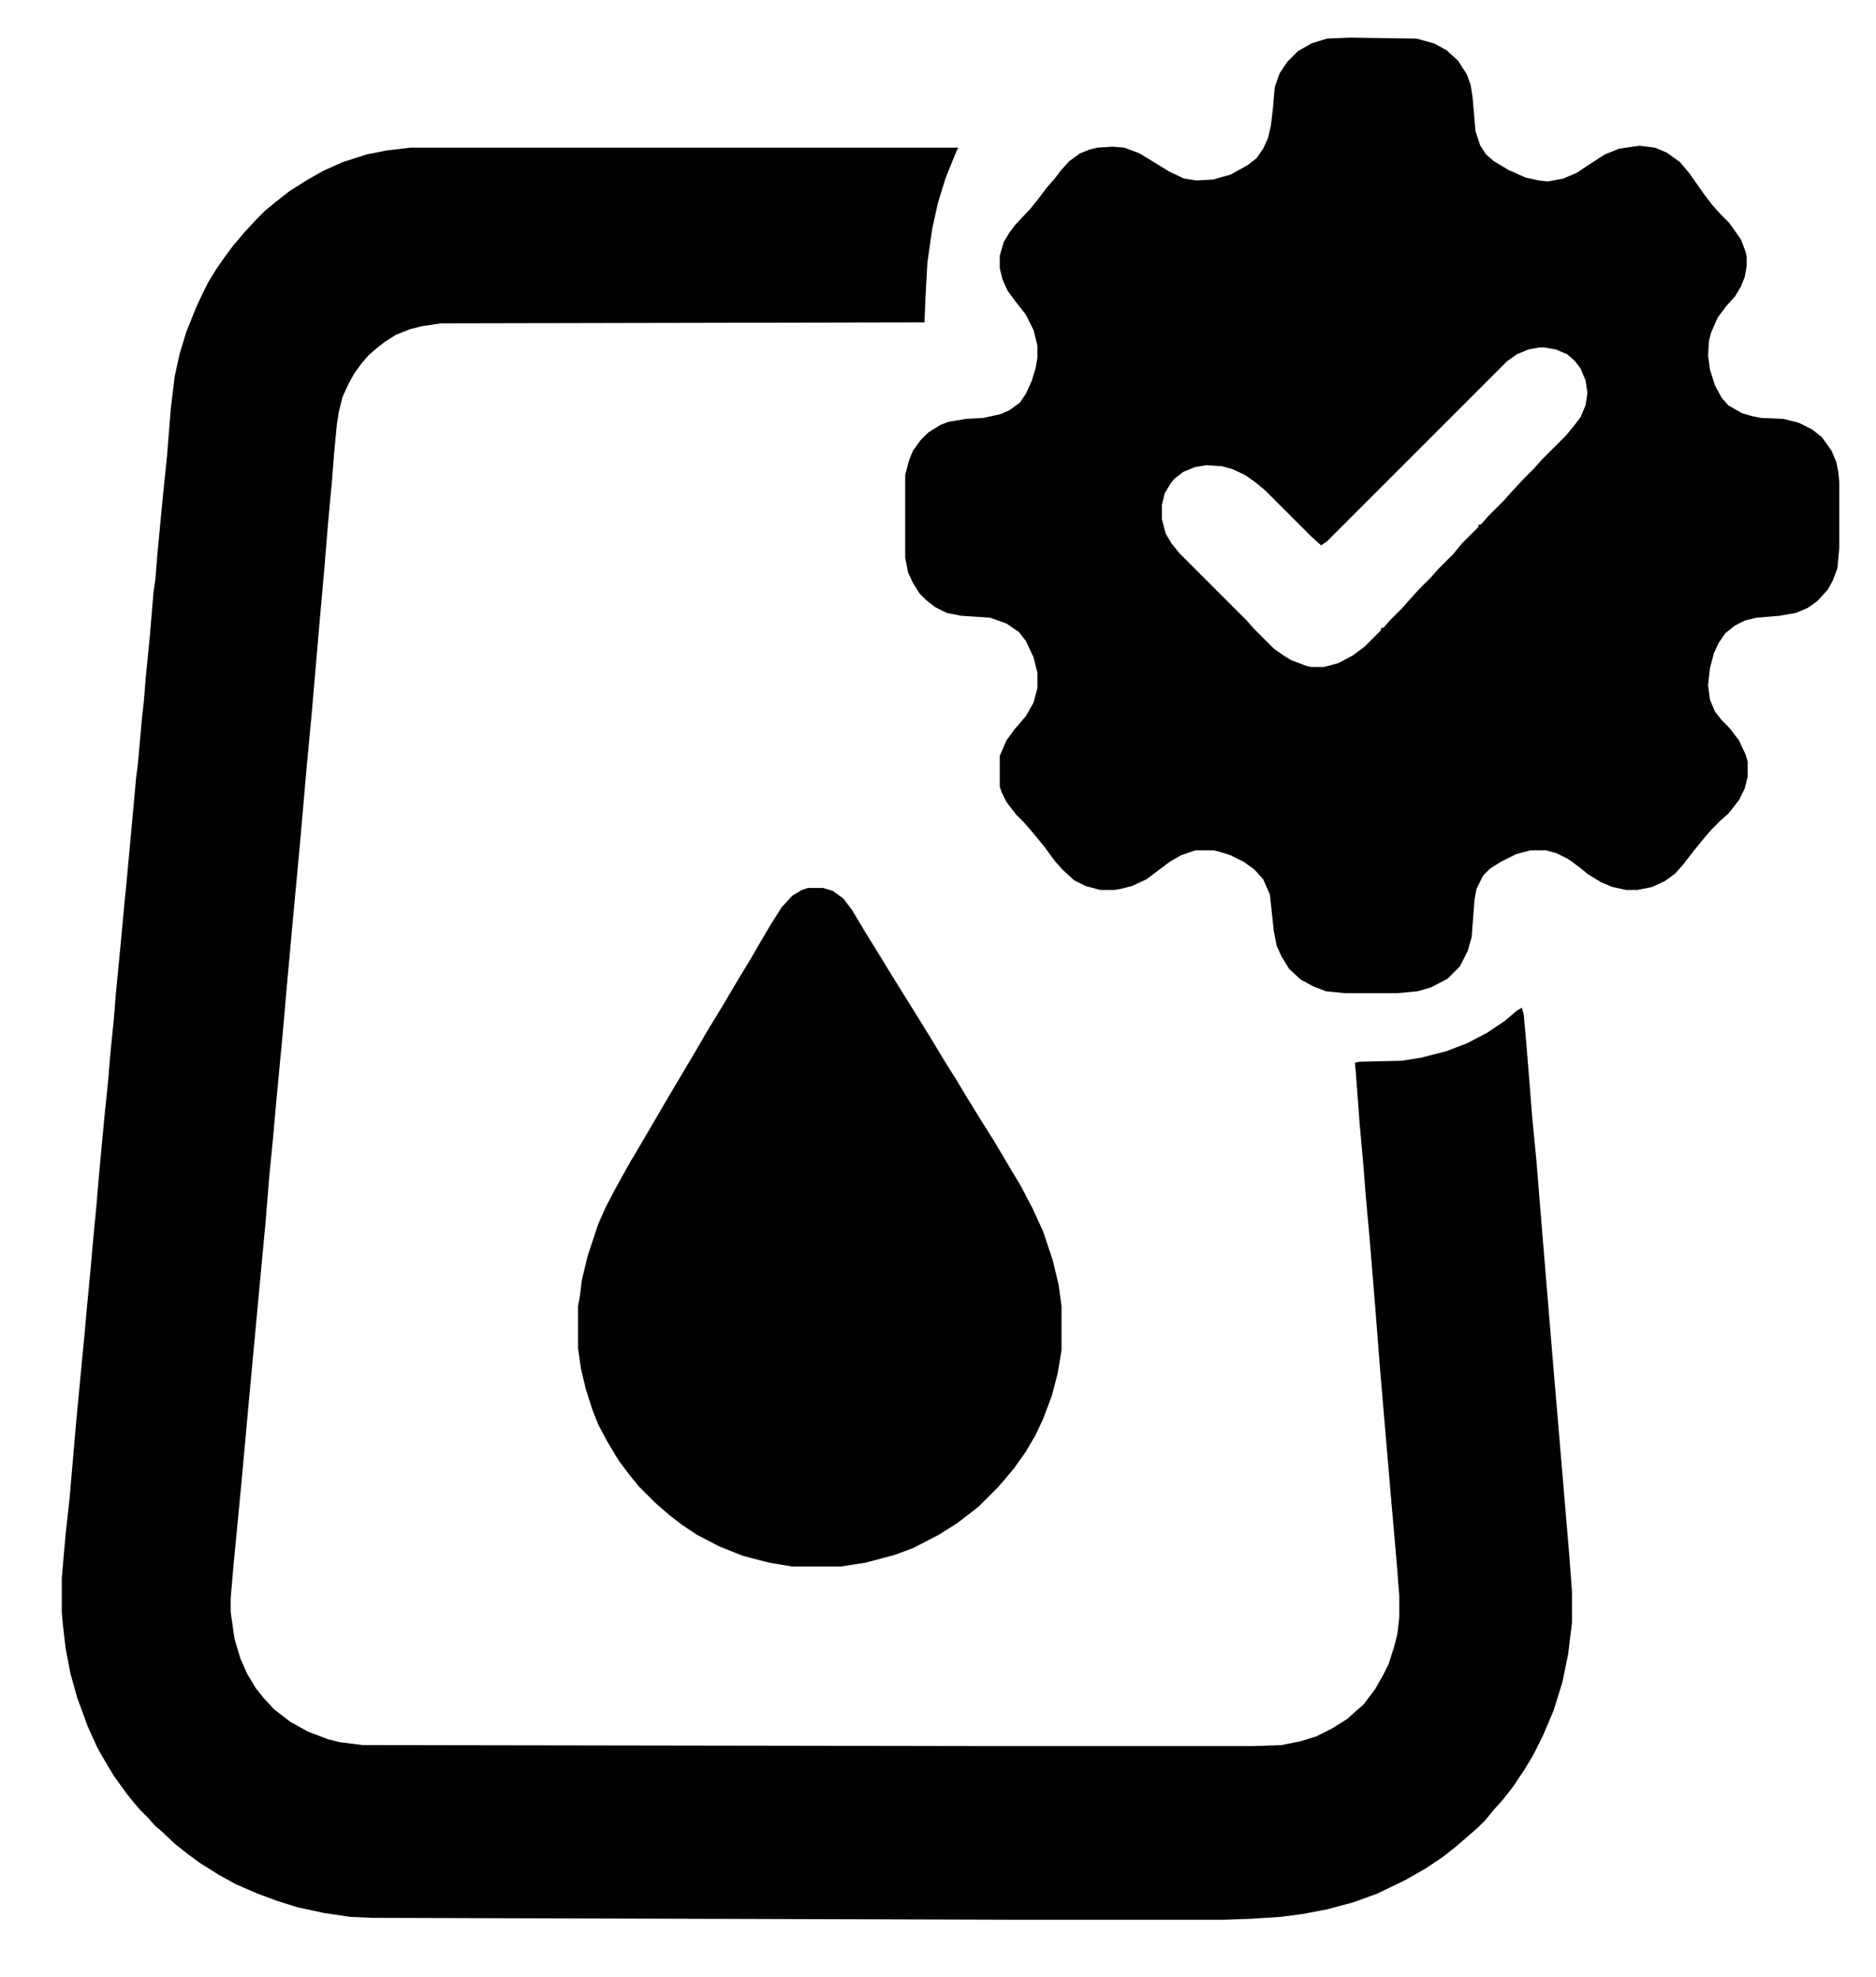 <?xml version="1.0" encoding="UTF-8"?>
<svg version="1.1" viewBox="0 0 1944 2048" width="636" height="670" xmlns="http://www.w3.org/2000/svg">
<path transform="translate(425,153)" d="m0 0h568l-2 4-11 27-8 26-6 27-5 35-2 37-1 25-501 1-20 3-12 3-15 6-11 7-9 7-8 7-7 8-8 11-6 11-6 13-4 16-2 13-3 32-2 26-4 43-4 49-5 56-8 93-5 53-7 80-8 86-6 66-4 46-7 74-3 34-4 41-4 49-6 64-11 118-8 88-8 83-3 35v14l4 28 6 20 7 16 9 15 8 10 11 12 17 13 18 10 21 8 12 3 24 3 633 1h290l29-1 20-4 16-5 16-8 16-10 10-9 7-6 12-16 8-14 6-12 6-19 3-12 2-17v-23l-3-38-5-57-6-70-6-71-5-64-6-73-4-44-2-27-4-44-4-54-1-10 5-1 43-1 20-3 27-7 21-8 21-11 18-12 13-11 5-3 2 7 3 34 6 75 4 41 7 86 10 121 5 59 12 142 3 40v32l-4 33-6 29-9 29-11 26-10 20-9 15-12 18-11 14-9 10-9 11-7 7-8 7-15 13-14 11-18 12-21 12-29 14-25 9-26 7-26 5-23 3-31 2-28 1h-205l-677-2-23-1-27-4-28-6-22-7-19-7-23-10-18-10-19-12-11-8-14-11-16-15-5-4-7-8-8-8-7-8-8-10-13-18-9-15-8-14-10-22-11-30-7-25-5-26-3-26-1-11v-36l4-46 4-36 7-81 6-63 3-31 2-23 4-42 2-23 4-42 2-24 3-33 3-32 4-39 2-25 4-40 2-25 5-52 4-43 2-20 6-65 4-44 2-16 4-45 2-18 2-25 4-40 4-48 2-14 2-25 3-32 3-31 4-39 4-50 4-33 5-23 7-23 10-25 6-13 7-14 8-13 9-13 9-12 11-13 12-13 10-10 11-9 14-11 19-12 16-9 20-9 25-8 20-4z" fill="#010101"/>
<path transform="translate(1399,39)" d="m0 0 69 1 18 5 13 7 12 11 9 14 4 11 2 13 3 35 5 15 6 9 8 7 15 9 18 8 14 3 9 1 16-3 14-6 12-8 17-11 15-6 21-3 16 2 12 5 14 10 10 12 14 20 9 12 9 10 9 9 12 17 5 13 1 5v10l-2 11-4 10-6 10-9 10-9 12-7 16-2 8-1 15 2 15 5 16 7 13 7 8 14 8 10 3 10 2 23 1 16 4 14 7 10 8 10 14 5 12 2 10 1 11v67l-2 22-5 13-5 9-11 12-10 7-12 5-17 3-24 2-12 3-10 5-10 8-7 10-5 11-4 15-2 18 2 15 5 12 7 9 8 8 10 13 7 15 2 7v16l-3 12-6 12-7 9-4 5-8 7-9 9-7 8-13 16-10 13-8 9-11 8-13 6-15 3h-12l-14-3-12-5-13-8-10-8-11-8-12-6-11-3h-16l-15 4-16 8-11 7-7 7-7 14-2 11-3 39-4 14-8 16-13 13-17 9-14 4-21 2h-54l-20-2-13-5-13-7-12-11-8-13-5-11-3-15-4-38-7-16-9-10-11-8-14-7-13-4-5-1h-18l-15 5-12 7-24 18-15 7-12 3-6 1h-15l-15-4-12-6-12-11-8-9-11-15-14-17-7-8-8-8-10-13-5-10-2-6v-32l7-16 8-11 12-14 8-14 4-15v-16l-4-16-8-17-7-9-13-9-17-6-30-2-15-3-12-6-9-7-7-7-7-11-5-11-3-15v-86l4-15 4-10 8-11 8-8 13-8 8-3 18-3 18-1 18-4 9-4 11-8 6-9 6-13 4-13 2-11v-13l-4-16-8-16-11-14-8-11-5-11-3-12v-13l4-14 6-10 6-8 16-17 8-10 9-12 8-9 6-8 9-10 11-8 10-4 8-2 16-1 12 1 16 6 18 11 13 8 15 7 13 2 17-1 18-5 18-10 9-7 7-10 5-11 3-13 2-17 2-23 5-14 8-12 11-11 14-8 16-5zm196 321-11 2-12 5-10 7-187 187-6 4-10-9-48-48-11-9-10-7-13-6-11-3-16-1-12 2-12 5-9 7-4 5-6 10-3 12v15l4 15 6 10 8 10 70 70 7 8 21 21 10 7 8 5 16 6 5 1h13l15-4 15-8 12-9 17-17v-2l3-1 7-8 13-13 7-8 9-10 13-13 7-8 16-16 9-11 17-17v-2l3-1 7-8 17-17 7-8 14-15 10-10 7-8 26-26 9-11 6-8 5-12 2-13-2-13-5-12-6-8-8-7-12-5-12-2z" fill="#010101"/>
<path transform="translate(837,920)" d="m0 0h16l10 3 11 8 9 12 15 25 13 21 11 18 13 21 15 24 16 26 12 20 12 19 12 20 16 26 12 19 19 32 9 15 12 23 11 24 10 30 6 25 3 22v46l-4 24-6 23-9 24-8 17-10 17-12 17-10 12-7 8-20 20-9 7-13 10-19 12-27 14-19 7-30 8-26 4h-50l-24-4-27-7-25-10-23-12-15-10-13-10-15-13-17-17-9-11-12-16-12-20-9-17-6-15-7-22-5-21-3-21v-44l2-11 2-16 6-25 11-33 8-18 10-19 15-27 6-10 17-29 14-24 32-54 11-19 11-18 9-15 13-22 11-18 11-19 10-17 12-19 11-12 10-6z" fill="#010101"/>
</svg>

